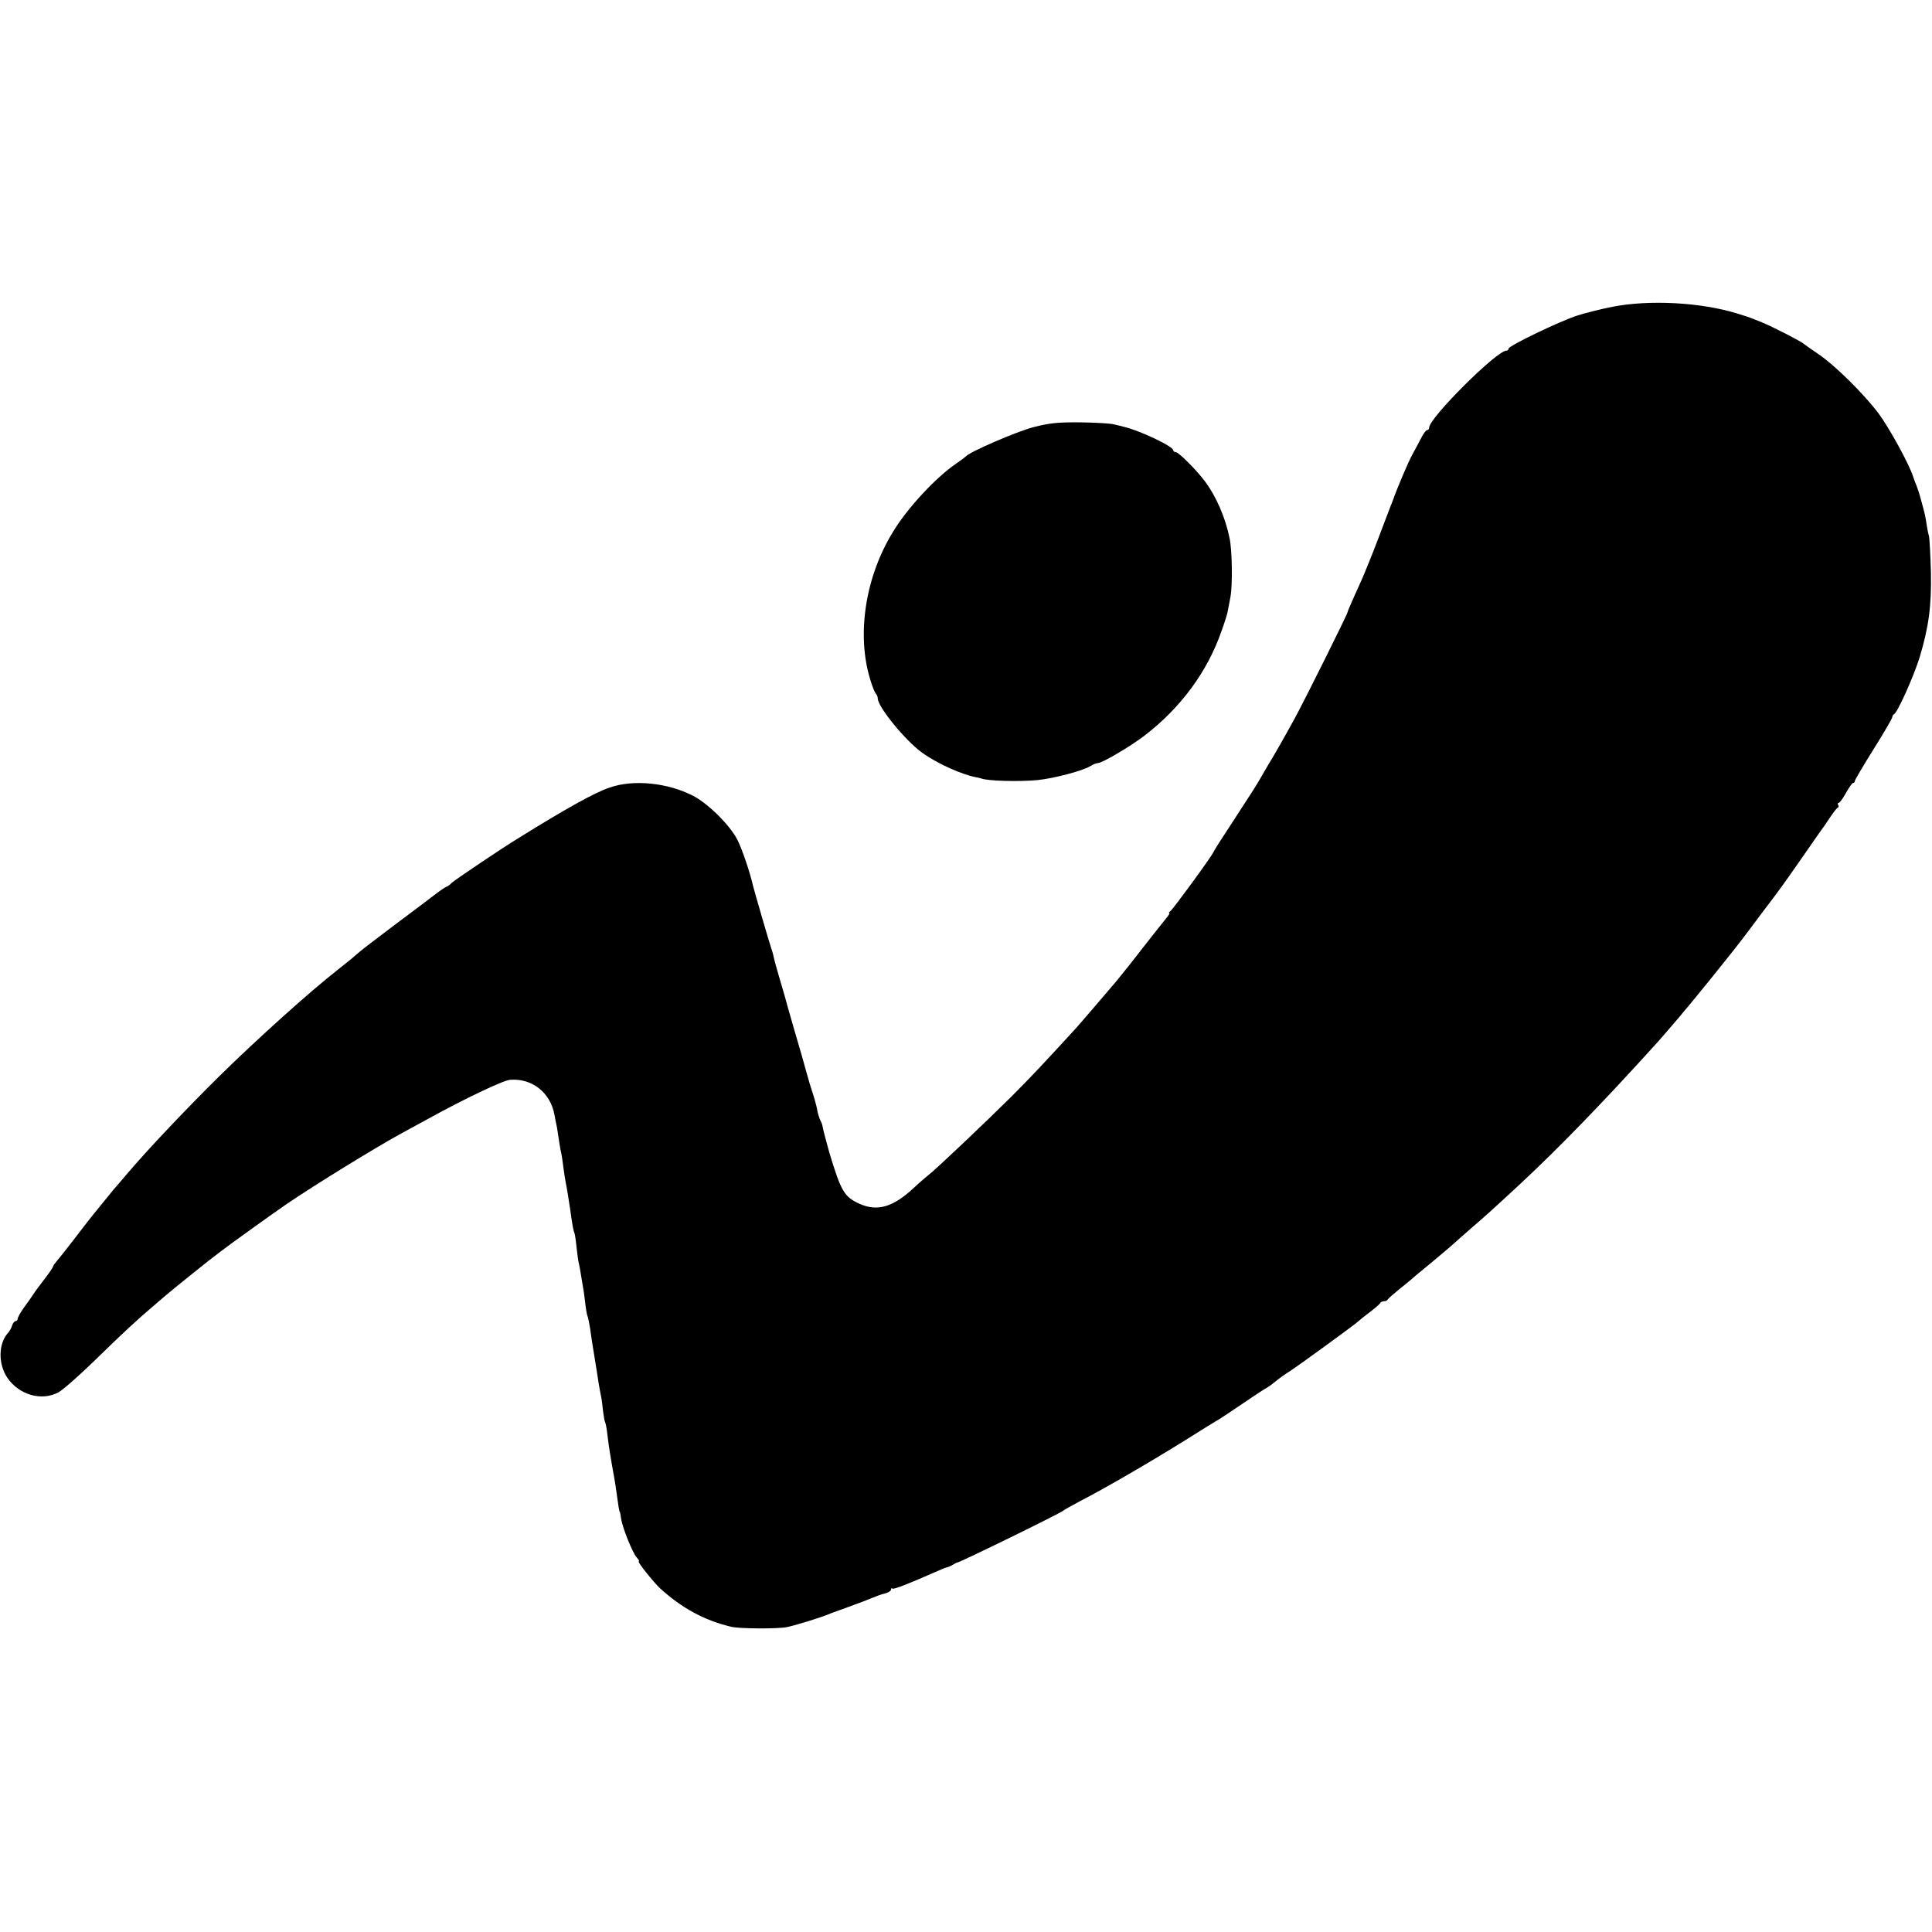 <?xml version="1.0" standalone="no"?>
<!DOCTYPE svg PUBLIC "-//W3C//DTD SVG 20010904//EN"
 "http://www.w3.org/TR/2001/REC-SVG-20010904/DTD/svg10.dtd">
<svg version="1.0" xmlns="http://www.w3.org/2000/svg"
 width="876pt" height="876pt" viewBox="0 0 876 876"
 preserveAspectRatio="xMidYMid meet">
<g transform="translate(0,876) scale(0.1,-0.1)"
fill="#000000" stroke="none">
<path d="M7311 7369 c-51 -10 -123 -28 -160 -40 -78 -25 -311 -137 -311 -150
0 -5 -5 -9 -10 -9 -44 0 -350 -305 -350 -349 0 -6 -4 -11 -9 -11 -5 0 -16 -15
-25 -32 -9 -18 -27 -51 -39 -73 -21 -37 -72 -158 -92 -215 -1 -3 -5 -14 -10
-25 -4 -11 -30 -78 -57 -150 -27 -71 -59 -150 -70 -175 -11 -25 -31 -69 -44
-98 -13 -29 -24 -55 -24 -58 0 -8 -196 -402 -241 -484 -37 -68 -96 -172 -120
-210 -5 -8 -18 -31 -29 -50 -27 -47 -33 -56 -130 -205 -47 -71 -87 -134 -89
-140 -7 -18 -184 -260 -195 -267 -6 -4 -8 -8 -4 -8 3 0 -4 -12 -17 -27 -13
-16 -59 -74 -102 -129 -43 -56 -98 -125 -123 -155 -52 -61 -170 -199 -185
-215 -143 -156 -198 -215 -291 -308 -121 -120 -345 -332 -372 -352 -9 -7 -42
-35 -72 -63 -91 -84 -162 -105 -241 -70 -71 32 -85 55 -139 234 -11 39 -29
107 -31 120 0 6 -5 17 -10 26 -4 9 -11 30 -14 48 -3 17 -12 50 -20 74 -8 23
-21 67 -29 97 -8 30 -33 118 -56 195 -22 77 -42 147 -44 156 -3 9 -14 47 -25
85 -11 38 -22 78 -24 89 -2 11 -7 27 -10 35 -6 16 -75 253 -82 281 -15 66 -51
172 -73 214 -35 66 -133 163 -200 197 -115 59 -270 75 -378 37 -66 -22 -196
-94 -418 -232 -69 -42 -287 -189 -298 -200 -7 -8 -18 -16 -24 -18 -6 -2 -24
-14 -40 -26 -16 -13 -96 -73 -179 -135 -82 -62 -159 -120 -170 -130 -11 -9
-30 -25 -41 -35 -12 -10 -39 -31 -60 -48 -128 -100 -365 -313 -539 -484 -151
-149 -330 -338 -422 -447 -23 -27 -50 -59 -60 -70 -10 -12 -31 -38 -48 -59
-16 -20 -38 -47 -48 -59 -9 -11 -46 -59 -82 -106 -36 -47 -72 -92 -80 -101 -8
-9 -15 -19 -15 -23 0 -3 -17 -28 -38 -55 -20 -26 -44 -58 -52 -71 -8 -12 -27
-40 -43 -61 -15 -21 -27 -43 -27 -49 0 -5 -4 -10 -9 -10 -5 0 -13 -9 -16 -20
-3 -11 -12 -26 -18 -33 -45 -48 -46 -143 -3 -205 53 -77 155 -106 231 -65 19
10 92 74 163 143 136 133 195 187 281 260 29 25 58 50 65 55 11 10 153 124
171 138 5 4 33 25 60 46 40 31 227 165 295 212 133 90 396 252 518 319 26 14
81 44 123 67 163 90 341 175 372 177 99 8 183 -58 201 -159 3 -17 8 -41 11
-55 2 -13 7 -42 10 -65 3 -22 8 -47 10 -55 2 -8 6 -35 9 -60 3 -25 8 -55 10
-66 6 -29 16 -91 22 -133 7 -52 14 -94 18 -100 2 -3 7 -33 10 -66 4 -33 8 -67
11 -75 2 -8 6 -31 9 -50 3 -19 8 -46 10 -60 3 -14 7 -47 10 -73 3 -27 8 -52
10 -55 2 -4 7 -28 11 -52 3 -25 12 -83 20 -130 8 -47 16 -101 19 -120 3 -19 8
-46 11 -60 3 -14 7 -44 9 -67 3 -24 7 -46 9 -50 3 -5 8 -30 11 -58 3 -27 8
-63 11 -80 3 -16 7 -43 10 -60 3 -16 7 -39 9 -50 3 -17 8 -45 21 -140 2 -11 4
-20 5 -20 1 0 4 -13 6 -30 6 -42 52 -156 71 -177 9 -10 13 -18 9 -18 -8 0 67
-94 97 -122 98 -89 200 -145 322 -174 35 -9 206 -10 250 -2 31 5 154 43 190
58 11 5 54 20 95 35 41 15 89 33 105 40 17 7 42 17 58 20 15 4 27 12 27 18 0
6 3 8 6 4 5 -5 79 24 194 75 24 11 49 21 55 22 5 1 17 6 25 11 8 5 17 10 20
10 15 2 471 225 480 235 3 3 38 23 78 44 112 58 302 168 465 269 81 51 155 97
165 102 9 6 57 37 105 70 48 33 97 65 108 71 11 6 30 20 42 30 12 11 42 32 67
48 43 28 300 215 310 226 3 3 25 21 50 40 25 19 47 38 48 42 2 4 10 8 17 8 7
0 15 3 17 8 2 4 26 25 53 47 28 22 52 42 55 45 3 3 43 37 90 75 46 39 92 77
100 85 9 8 47 42 85 75 64 55 96 84 219 198 176 164 373 367 621 641 11 12 40
46 65 75 25 29 50 58 55 65 11 12 91 110 112 136 7 8 36 45 65 81 70 87 93
117 174 226 92 121 96 127 186 256 43 62 81 117 85 122 5 6 22 30 38 55 17 25
33 47 38 48 4 2 5 8 1 13 -3 5 -1 9 3 9 5 0 19 20 33 45 14 25 28 45 32 45 5
0 8 4 8 9 0 4 38 69 85 144 47 75 85 140 85 146 0 5 4 11 8 13 15 6 89 171
116 258 41 137 54 231 51 385 -2 77 -6 151 -9 165 -4 14 -9 39 -11 55 -5 33
-6 41 -24 105 -10 39 -17 57 -26 80 -2 3 -6 16 -11 30 -17 54 -107 219 -156
285 -67 89 -198 219 -274 270 -32 22 -61 42 -64 45 -11 11 -145 80 -195 100
-24 10 -58 23 -65 25 -3 1 -23 7 -45 14 -162 50 -396 63 -564 30z"/>
<path d="M4685 6823 c-76 -20 -289 -112 -305 -132 -3 -3 -24 -19 -46 -34 -88
-60 -215 -195 -281 -302 -130 -207 -171 -474 -106 -680 8 -27 19 -54 24 -60 5
-5 9 -15 9 -22 0 -38 125 -191 200 -245 72 -52 187 -103 255 -114 6 -1 12 -3
15 -4 29 -11 169 -15 255 -7 76 8 208 43 240 64 11 7 26 13 33 13 19 0 147 75
212 125 164 126 285 290 349 475 13 36 25 74 27 85 2 11 8 42 13 68 10 54 8
213 -4 267 -19 94 -62 192 -112 258 -39 52 -119 132 -132 132 -6 0 -11 4 -11
8 0 18 -152 90 -225 107 -11 3 -31 8 -45 11 -14 4 -81 8 -150 9 -103 1 -141
-3 -215 -22z"/>
</g>
</svg>
